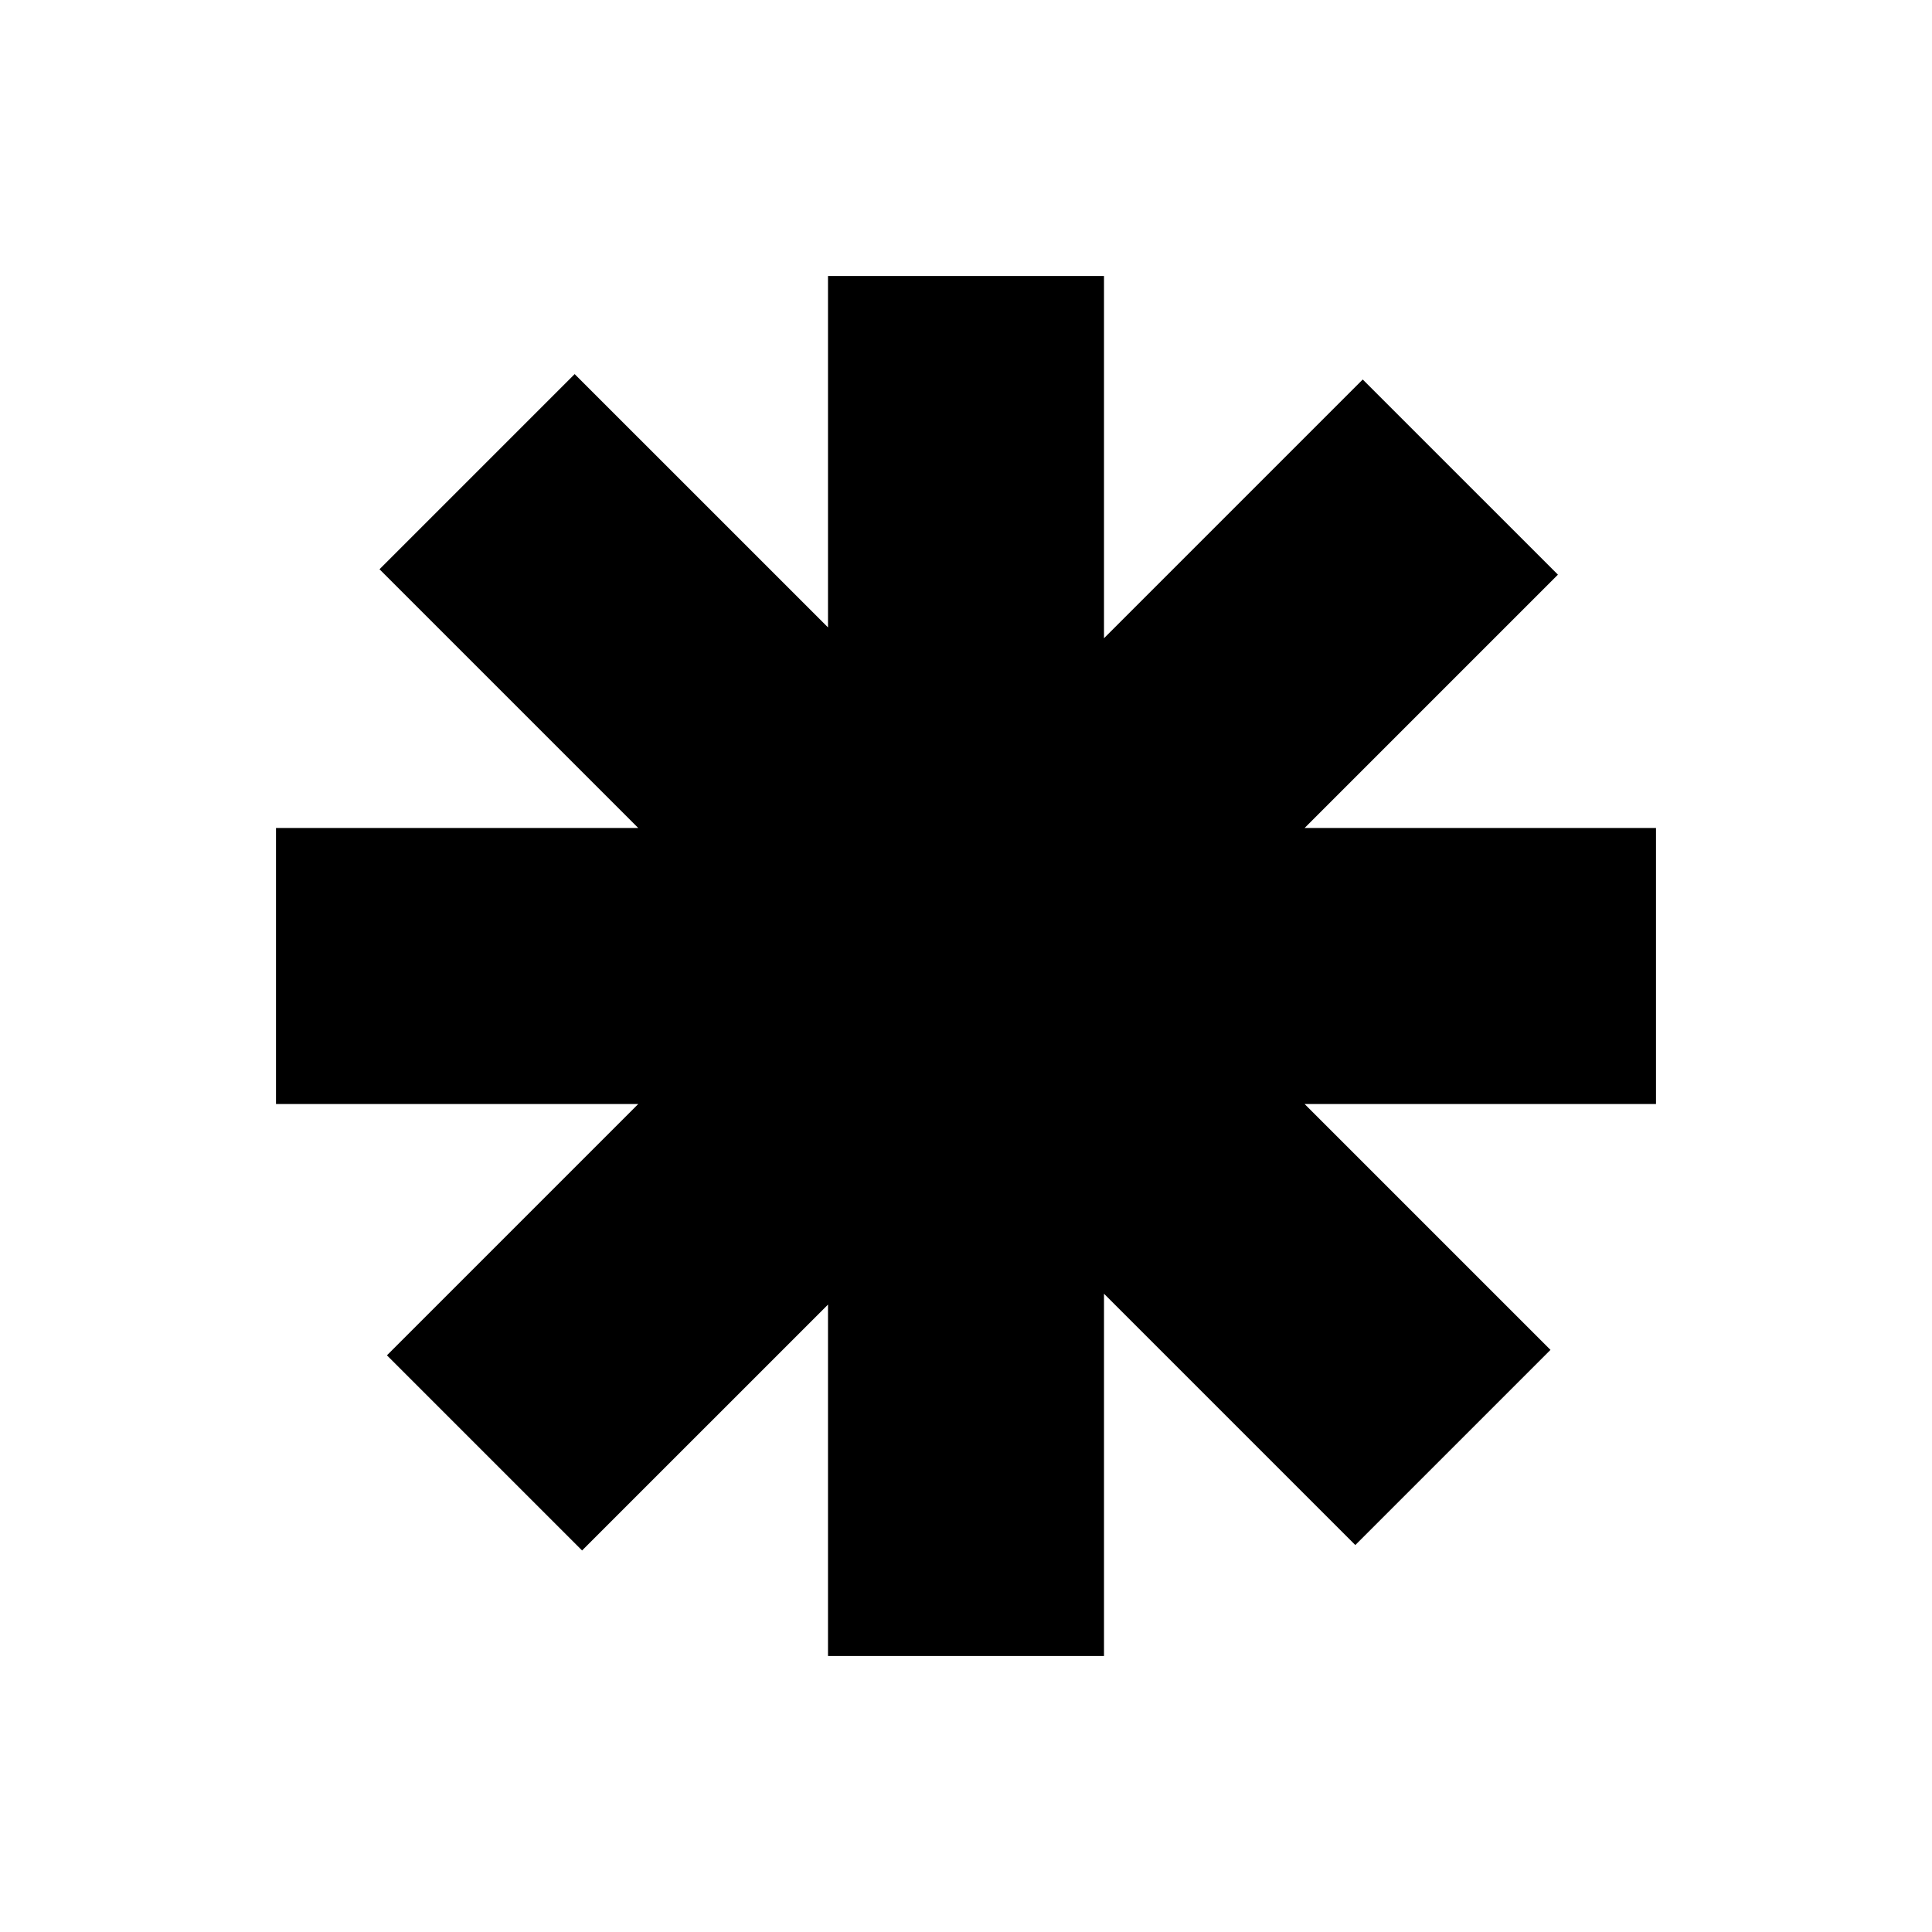 <svg xmlns="http://www.w3.org/2000/svg" width="168" height="168" fill="none"><path fill="#000" fill-rule="evenodd" d="M96 24H72v30.558L49.97 32.53 33 49.5 55.5 72H24v24h31.5l-21.853 21.853 16.97 16.97L72 113.441V144h24v-31.501l21.853 21.854 16.971-16.971L113.441 96H144V72h-30.559l22.03-22.03L118.5 33 96 55.5V24z" clip-rule="evenodd"/></svg>